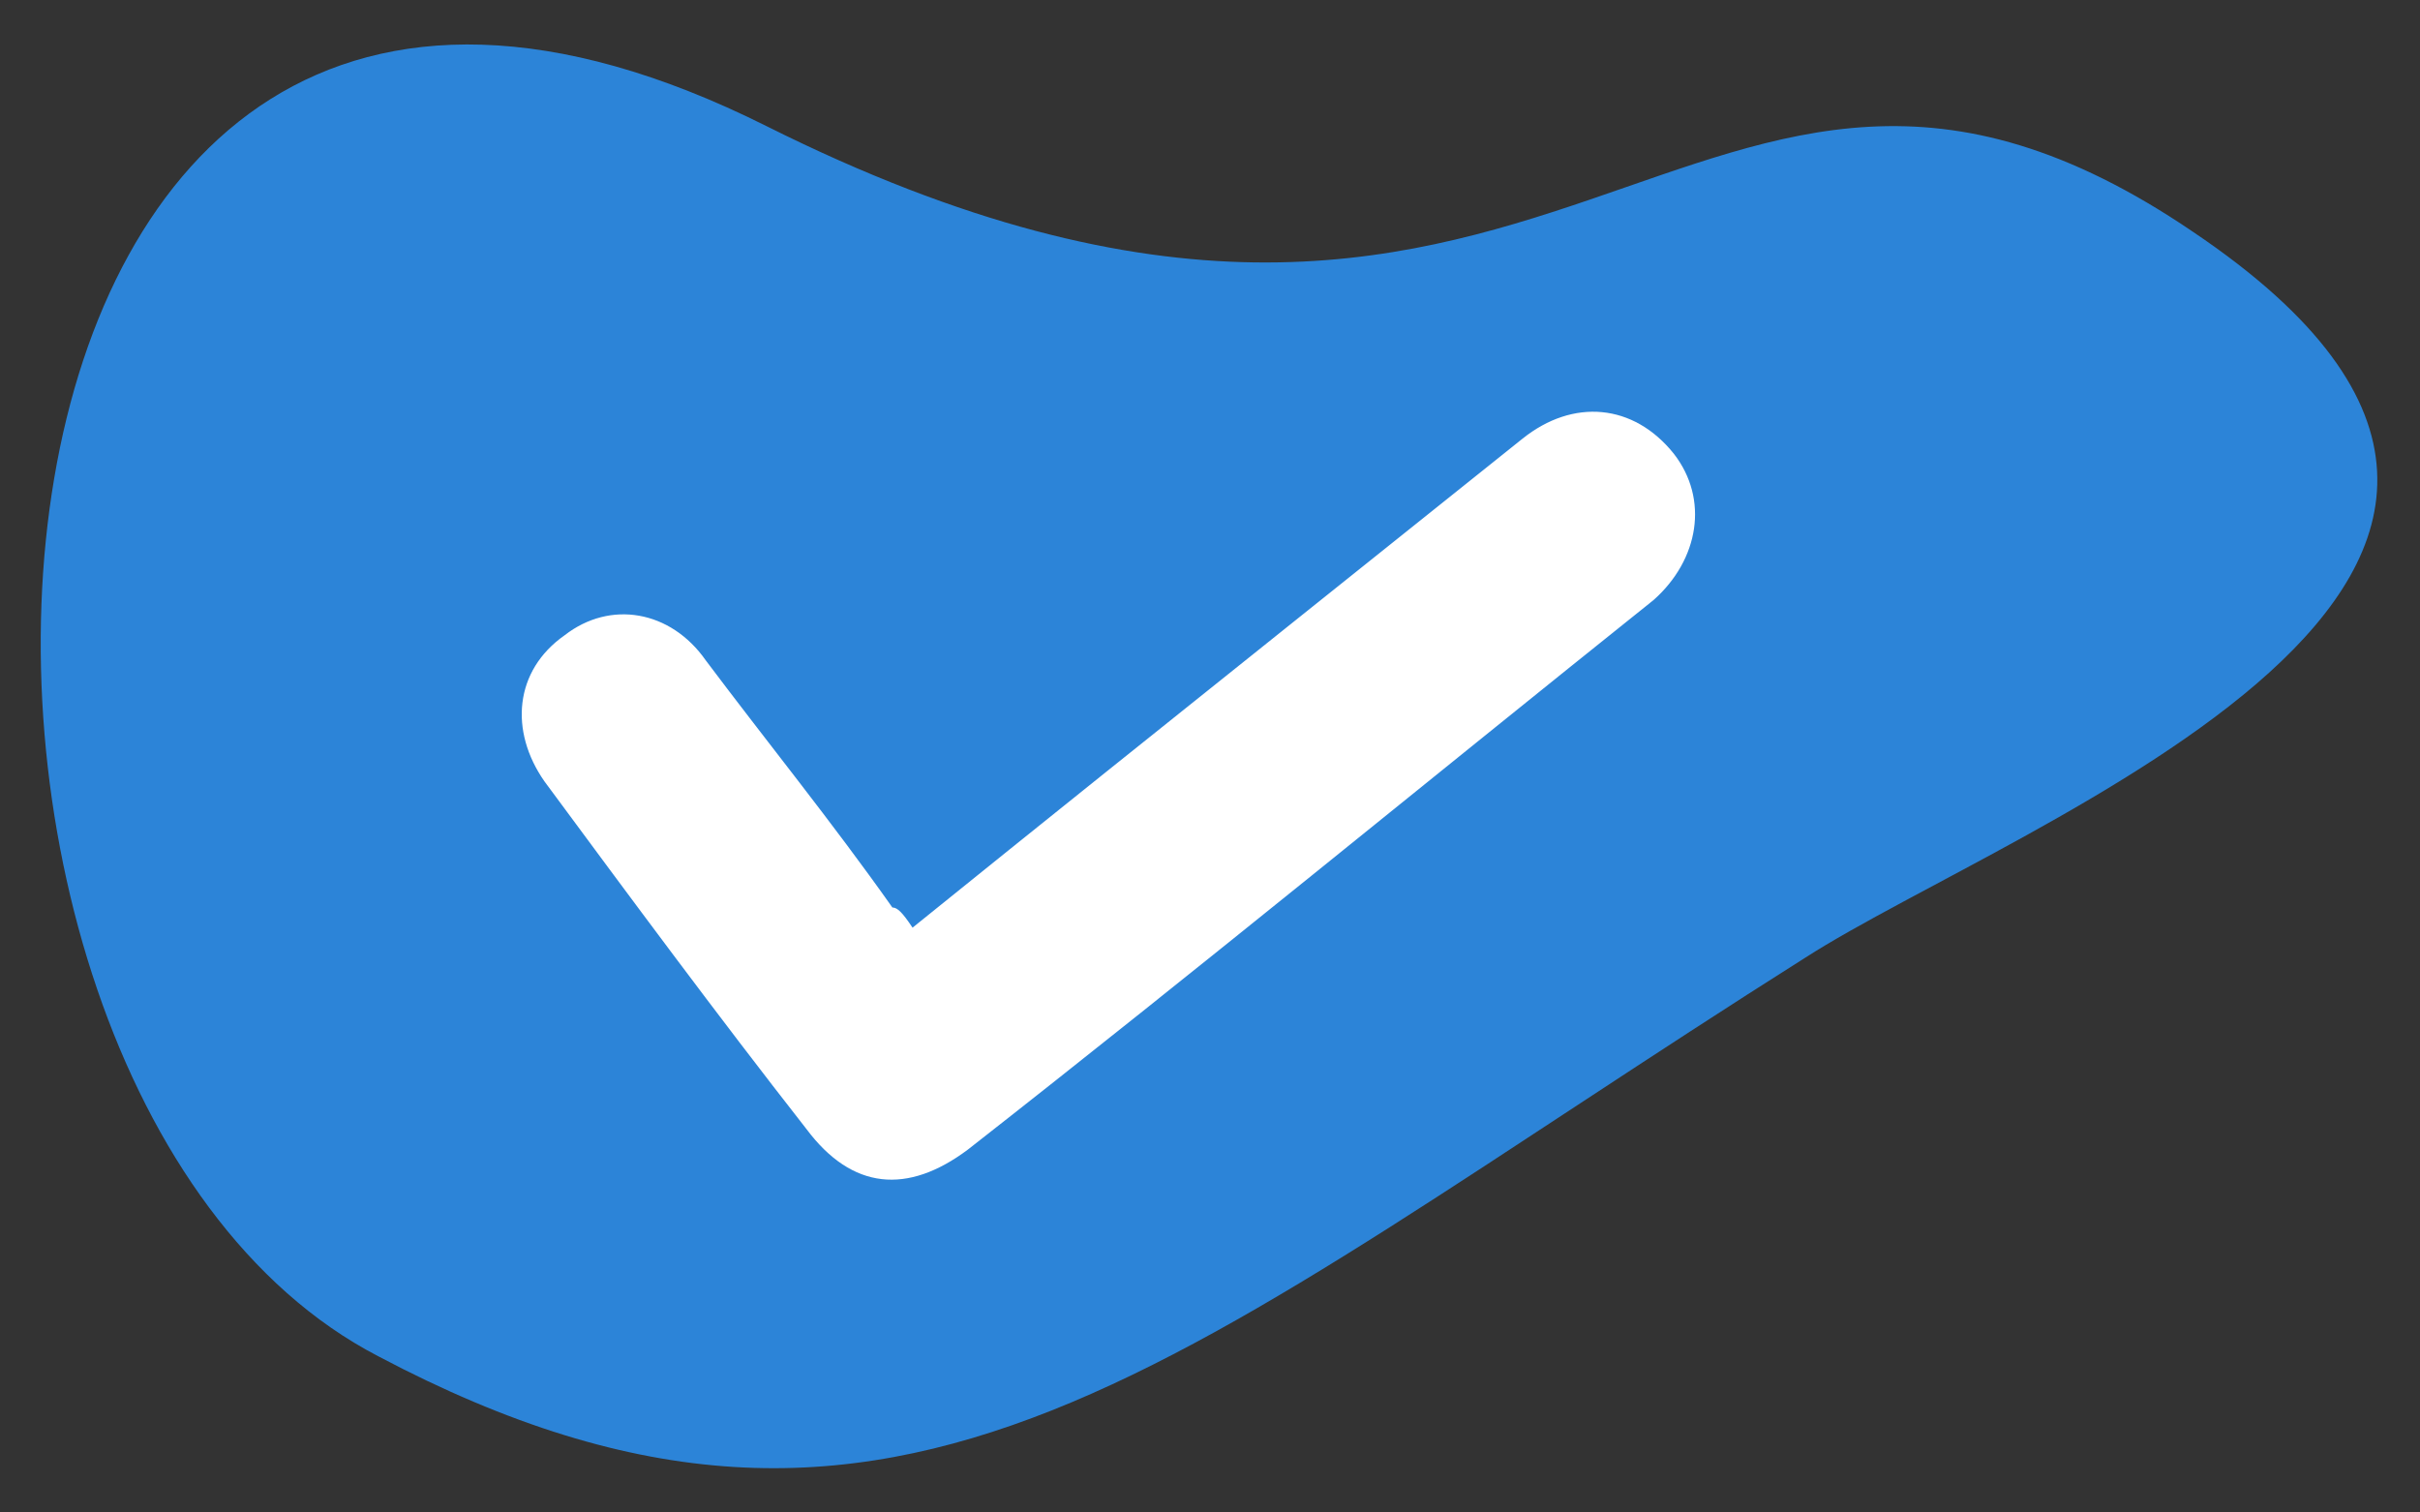 <?xml version="1.0" encoding="utf-8"?>
<!-- Generator: Adobe Illustrator 18.0.0, SVG Export Plug-In . SVG Version: 6.00 Build 0)  -->
<!DOCTYPE svg PUBLIC "-//W3C//DTD SVG 1.1//EN" "http://www.w3.org/Graphics/SVG/1.1/DTD/svg11.dtd">
<svg version="1.1" id="Layer_1" xmlns="http://www.w3.org/2000/svg" xmlns:xlink="http://www.w3.org/1999/xlink" x="0px" y="0px"
	 viewBox="0 0 48 30" style="enable-background:new 0 0 48 30;" xml:space="preserve">
<rect x="0" y="0" width="48" height="30" fill="#333333" stroke="none"/>
<g>
	<path style="fill-rule:evenodd;clip-rule:evenodd;fill:#2C84D8;" d="M35.8,19c-12.5,7.9-17.9,13.4-28.3,7.9
		C-2.9,21.5-1.8-6,15.2,2.5C31,10.4,33.5-2.2,43.5,4.6C53.6,11.4,40,16.3,35.8,19z"/>
	<path style="fill:#FFFFFF;" d="M18.1,18.4c2.6-2.1,5.1-4.1,7.6-6.1c1.5-1.2,3-2.4,4.5-3.6c1-0.8,2.2-0.7,3,0.3
		c0.7,0.9,0.5,2.1-0.4,2.9c-4.5,3.6-9,7.3-13.6,10.9c-1.2,0.9-2.3,0.8-3.2-0.4c-1.8-2.3-3.5-4.6-5.2-6.9c-0.7-1-0.6-2.2,0.4-2.9
		c0.9-0.7,2.1-0.5,2.8,0.5c1.2,1.6,2.5,3.2,3.7,4.9C17.8,18,17.9,18.1,18.1,18.4z"/>
</g>
</svg>
